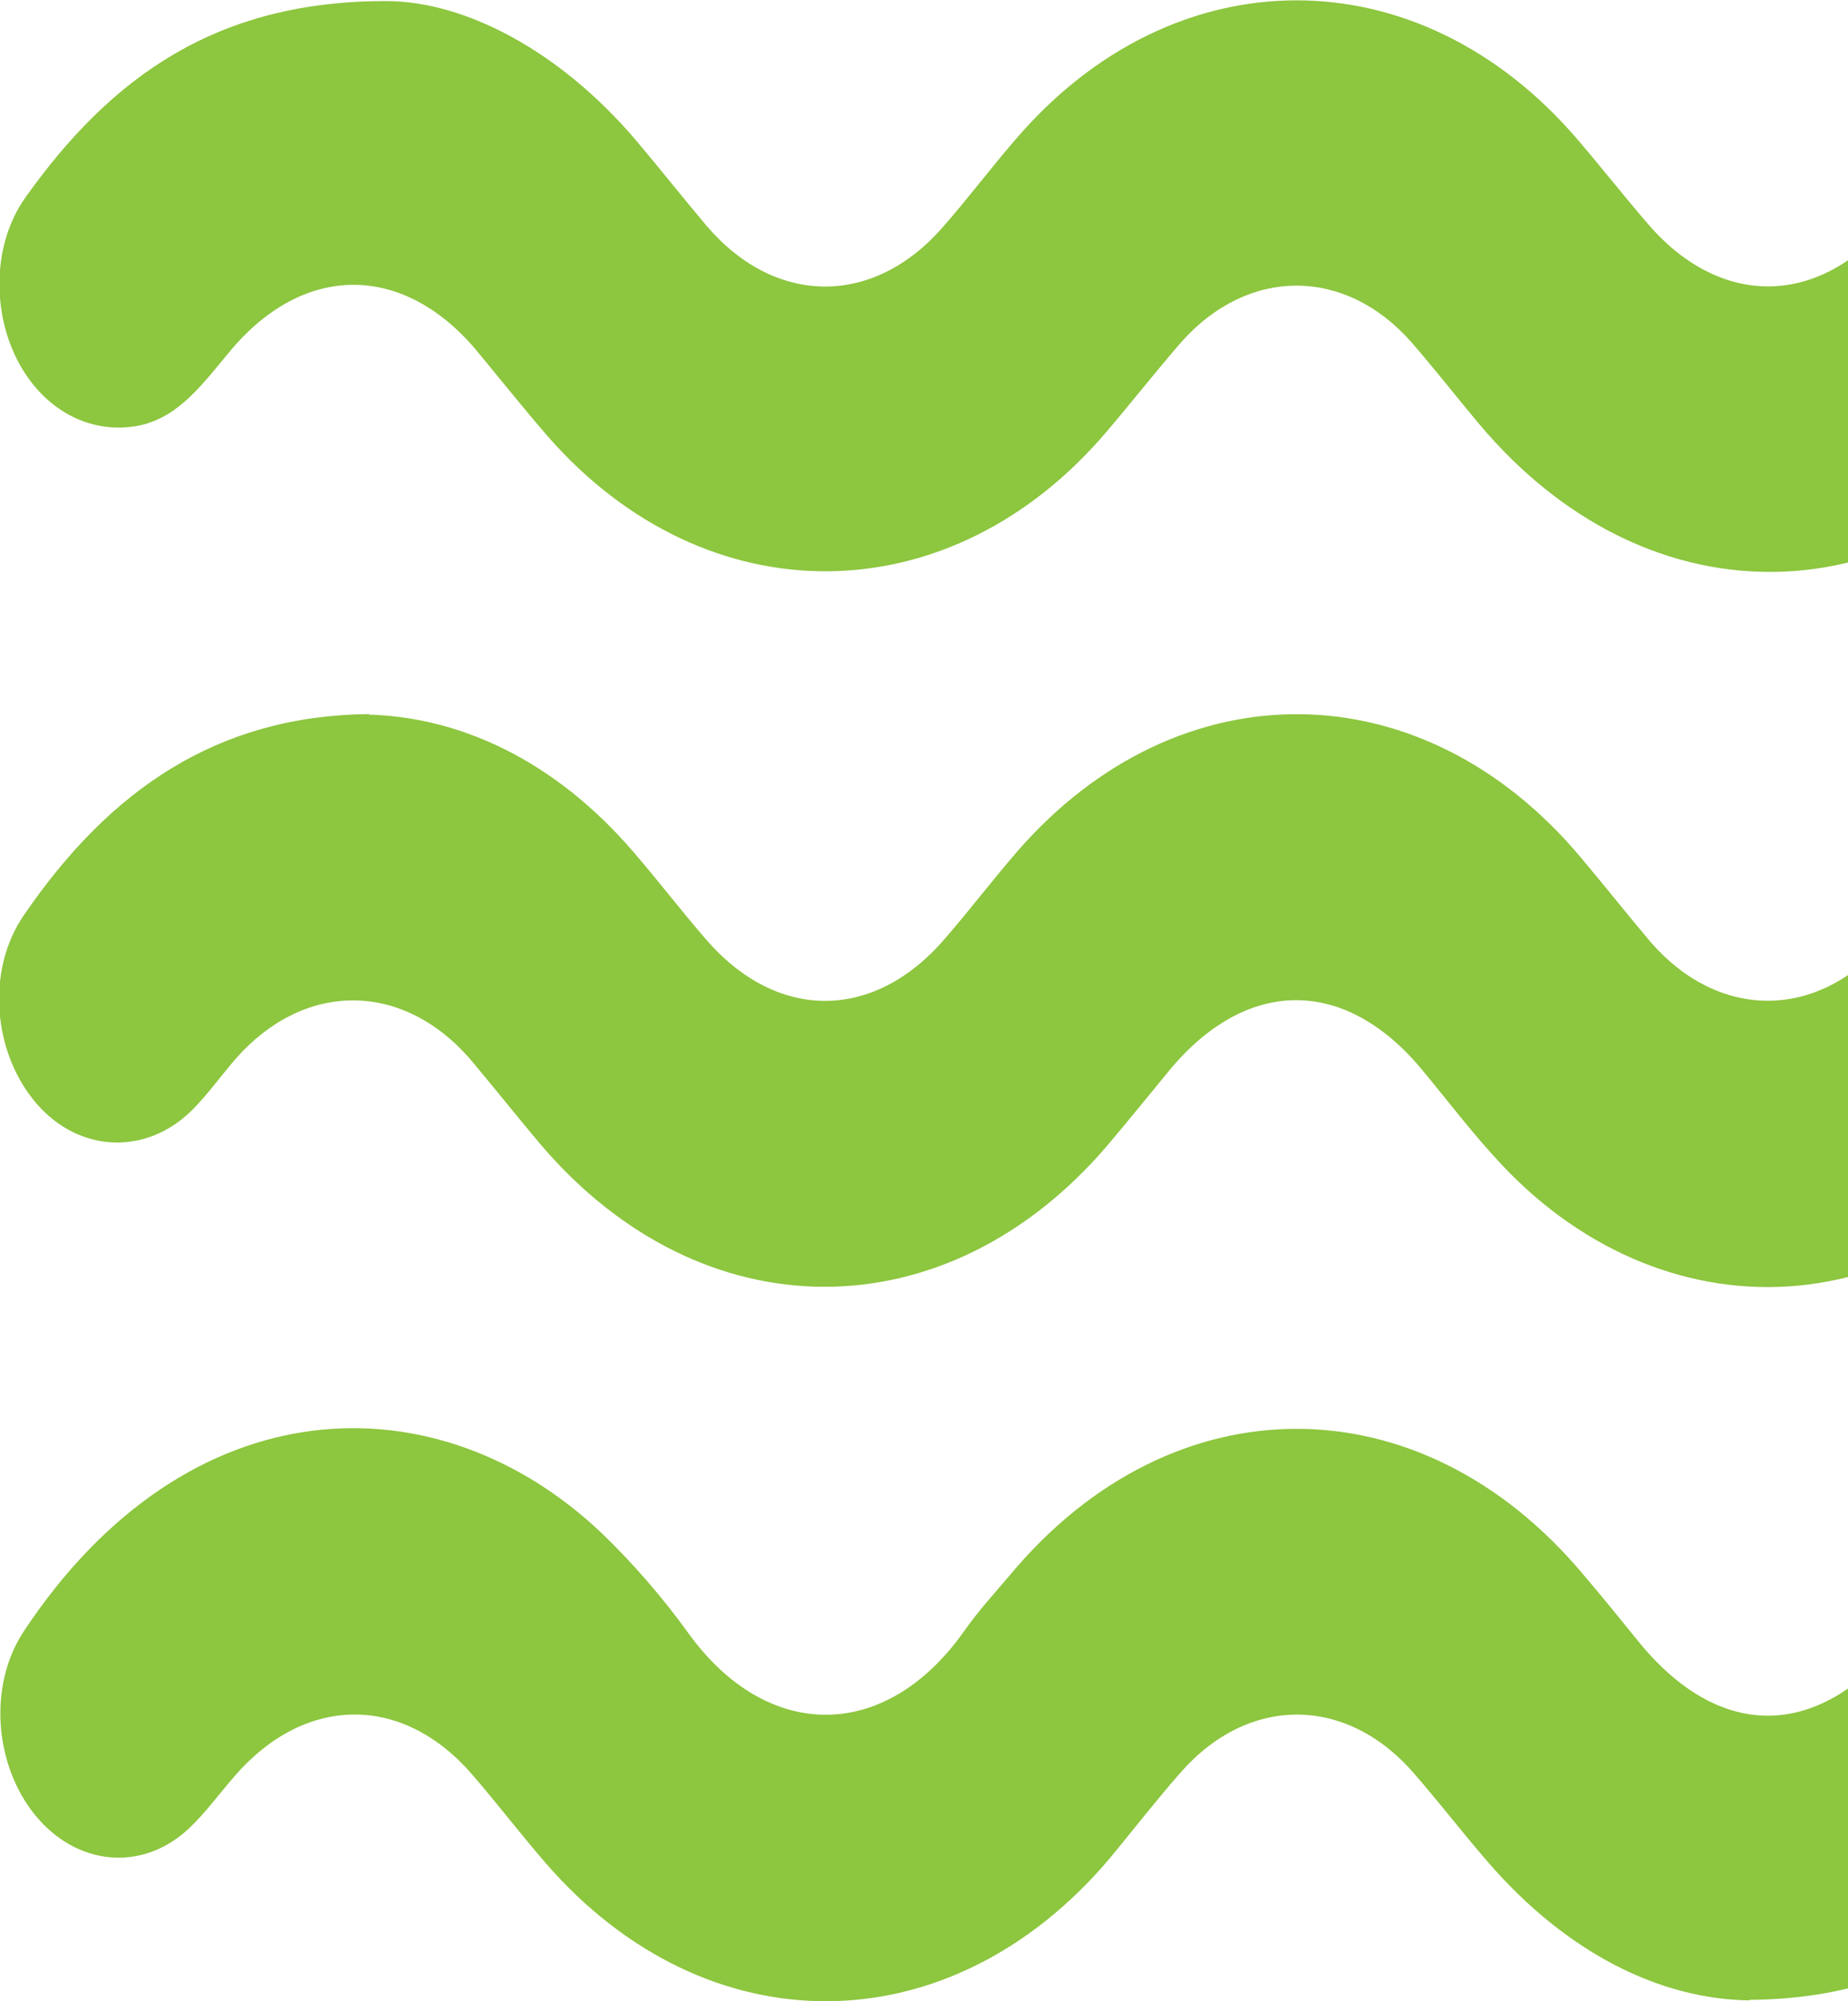 <?xml version="1.0" encoding="UTF-8" standalone="no"?>
<svg
   xmlns:dc="http://purl.org/dc/elements/1.1/"
   xmlns:cc="http://creativecommons.org/ns#"
   xmlns:rdf="http://www.w3.org/1999/02/22-rdf-syntax-ns#"
   xmlns:svg="http://www.w3.org/2000/svg"
   xmlns="http://www.w3.org/2000/svg"
   xmlns:sodipodi="http://sodipodi.sourceforge.net/DTD/sodipodi-0.dtd"
   xmlns:inkscape="http://www.inkscape.org/namespaces/inkscape"
   id="Layer_1"
   data-name="Layer 1"
   viewBox="0 0 33.63 36.4"
   version="1.1"
   sodipodi:docname="WATER.svg"
   width="33.63"
   height="36.4"
   inkscape:version="0.92.5 (2060ec1f9f, 2020-04-08)">
  <sodipodi:namedview
     pagecolor="#ffffff"
     bordercolor="#666666"
     borderopacity="1"
     objecttolerance="10"
     gridtolerance="10"
     guidetolerance="10"
     inkscape:pageopacity="0"
     inkscape:pageshadow="2"
     inkscape:window-width="1758"
     inkscape:window-height="963"
     id="namedview3777"
     showgrid="false"
     inkscape:pagecheckerboard="true"
     inkscape:zoom="16.278996"
     inkscape:cx="12.113185"
     inkscape:cy="13.409375"
     inkscape:window-x="634"
     inkscape:window-y="49"
     inkscape:window-maximized="0"
     inkscape:current-layer="Layer_1" />
  <defs
     id="defs3768">
    <style
       id="style3766">
      .cls-1 {
        fill: #fff;
        stroke-width: 0px;
      }
    </style>
  </defs>
  <path
     class="cls-1"
     d="M 31.84,36.39 C 30.22,36.37 28.53,35.54 27.1,33.9 26.64,33.37 26.2,32.8 25.74,32.27 24.51,30.84 22.72,30.83 21.48,32.25 21.04,32.75 20.63,33.28 20.2,33.8 17.3,37.24 12.86,37.28 9.92,33.88 9.47,33.36 9.05,32.81 8.6,32.29 7.33,30.81 5.55,30.83 4.27,32.31 3.99,32.63 3.73,32.99 3.43,33.27 2.58,34.06 1.39,33.94 0.64,33.02 -0.1,32.11 -0.22,30.67 0.43,29.68 3.42,25.16 7.97,25.05 10.96,27.9 c 0.56,0.54 1.09,1.15 1.56,1.8 1.43,1.99 3.59,2 5.02,-0.02 0.26,-0.37 0.56,-0.7 0.85,-1.04 2.95,-3.53 7.46,-3.53 10.42,0 0.35,0.41 0.69,0.83 1.03,1.25 1.46,1.77 3.22,1.76 4.69,-0.02 0.44,-0.53 0.86,-1.08 1.52,-1.22 0.87,-0.19 1.74,0.24 2.22,1.14 0.49,0.92 0.49,2.13 -0.1,2.96 -1.36,1.93 -3.13,3.61 -6.33,3.63"
     id="path3770"
     inkscape:connector-curvature="0"
     style="fill:#8dc63f;stroke-width:0px;fill-opacity:1" />
  <path
     class="cls-1"
     d="m 7.08,0.02 c 1.37,0.02 3.08,0.87 4.5,2.54 0.43,0.51 0.85,1.04 1.28,1.55 1.25,1.46 3.03,1.47 4.29,0.03 0.45,-0.51 0.87,-1.07 1.32,-1.59 2.89,-3.39 7.35,-3.39 10.24,-0.01 0.42,0.49 0.83,1.01 1.25,1.5 1.31,1.55 3.09,1.56 4.4,0.03 0.23,-0.27 0.44,-0.55 0.68,-0.81 0.87,-0.91 2.11,-0.87 2.92,0.09 0.79,0.95 0.86,2.42 0.16,3.49 -2.88,4.4 -7.95,4.78 -11.23,0.84 C 26.48,7.19 26.09,6.69 25.68,6.22 24.47,4.85 22.71,4.86 21.5,6.22 21.04,6.75 20.6,7.31 20.14,7.85 17.29,11.21 12.86,11.24 9.97,7.94 9.52,7.42 9.09,6.88 8.65,6.35 7.32,4.79 5.54,4.79 4.21,6.36 3.72,6.94 3.28,7.58 2.54,7.74 1.65,7.92 0.77,7.46 0.3,6.52 -0.15,5.61 -0.12,4.43 0.45,3.61 2.03,1.38 3.97,0 7.08,0.02"
     id="path3772"
     inkscape:connector-curvature="0"
     style="fill:#8dc63f;stroke-width:0px;fill-opacity:1" />
  <path
     class="cls-1"
     d="m 6.72,13 c 1.67,0.05 3.38,0.84 4.8,2.49 0.45,0.52 0.87,1.07 1.32,1.59 1.3,1.51 3.07,1.5 4.36,-0.01 0.45,-0.52 0.87,-1.07 1.32,-1.59 2.93,-3.36 7.37,-3.31 10.24,0.11 0.43,0.51 0.85,1.04 1.28,1.55 1.24,1.42 3.02,1.42 4.26,0 0.26,-0.29 0.49,-0.61 0.75,-0.89 0.82,-0.87 2.05,-0.84 2.84,0.04 0.81,0.89 0.97,2.39 0.29,3.42 -3.07,4.66 -7.86,4.65 -10.84,1.49 -0.52,-0.55 -0.98,-1.16 -1.47,-1.75 -1.4,-1.68 -3.18,-1.67 -4.58,0.01 -0.38,0.46 -0.75,0.92 -1.14,1.38 C 17.21,24.28 12.76,24.26 9.83,20.81 9.4,20.3 8.98,19.77 8.55,19.26 7.31,17.84 5.53,17.85 4.29,19.26 4.02,19.57 3.78,19.91 3.5,20.19 2.66,21.03 1.43,20.97 0.66,20.07 -0.13,19.15 -0.26,17.65 0.44,16.64 1.99,14.38 3.94,13.02 6.71,12.99"
     id="path3774"
     inkscape:connector-curvature="0"
     style="fill:#8dc63f;stroke-width:0px;fill-opacity:1" />
</svg>
